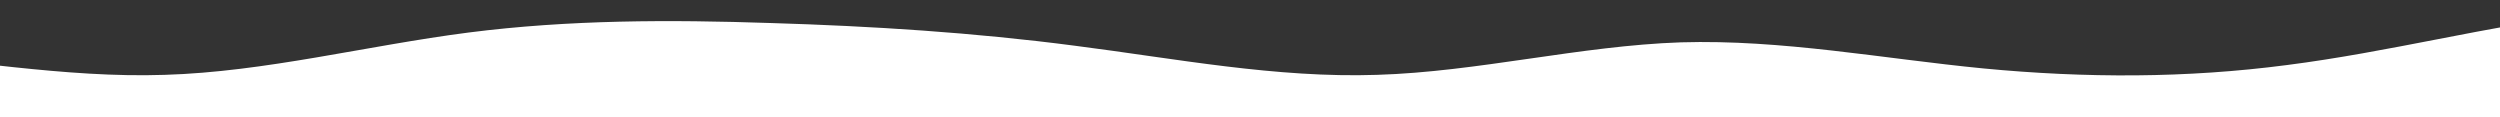 <?xml version="1.0" encoding="UTF-8"?> <svg xmlns="http://www.w3.org/2000/svg" width="1920" height="90" viewBox="0 0 1920 90" fill="none"><rect x="0" y="0" width="1920" height="90" fill="#333333" stroke="none"/> <path fill-rule="evenodd" clip-rule="evenodd" d="M-339 45L-300.318 42.659C-261.636 40.058 -184.273 35.116 -105.576 40.058C-28.212 45 49.152 60.087 126.515 57.486C203.879 55.145 281.242 35.116 359.94 24.971C437.303 15.087 514.667 15.087 592.03 17.688C669.394 20.029 748.091 24.971 825.455 35.116C902.818 45 980.182 60.087 1057.55 57.486C1134.91 55.145 1213.61 35.116 1290.97 32.514C1368.33 30.173 1445.7 45 1523.06 52.543C1601.76 60.087 1679.12 60.087 1756.48 49.942C1833.85 40.058 1911.21 20.029 1988.58 10.145C2067.27 0 2144.64 0 2183.32 0H2222V90H2183.32C2144.64 90 2067.27 90 1988.58 90C1911.21 90 1833.85 90 1756.48 90C1679.12 90 1601.76 90 1523.06 90C1445.7 90 1368.33 90 1290.97 90C1213.61 90 1134.91 90 1057.55 90C980.182 90 902.818 90 825.455 90C748.091 90 669.394 90 592.03 90C514.667 90 437.303 90 359.94 90C281.242 90 203.879 90 126.515 90C49.152 90 -28.212 90 -105.576 90C-184.273 90 -261.636 90 -300.318 90H-339V45Z" fill="white"></path> </svg> 